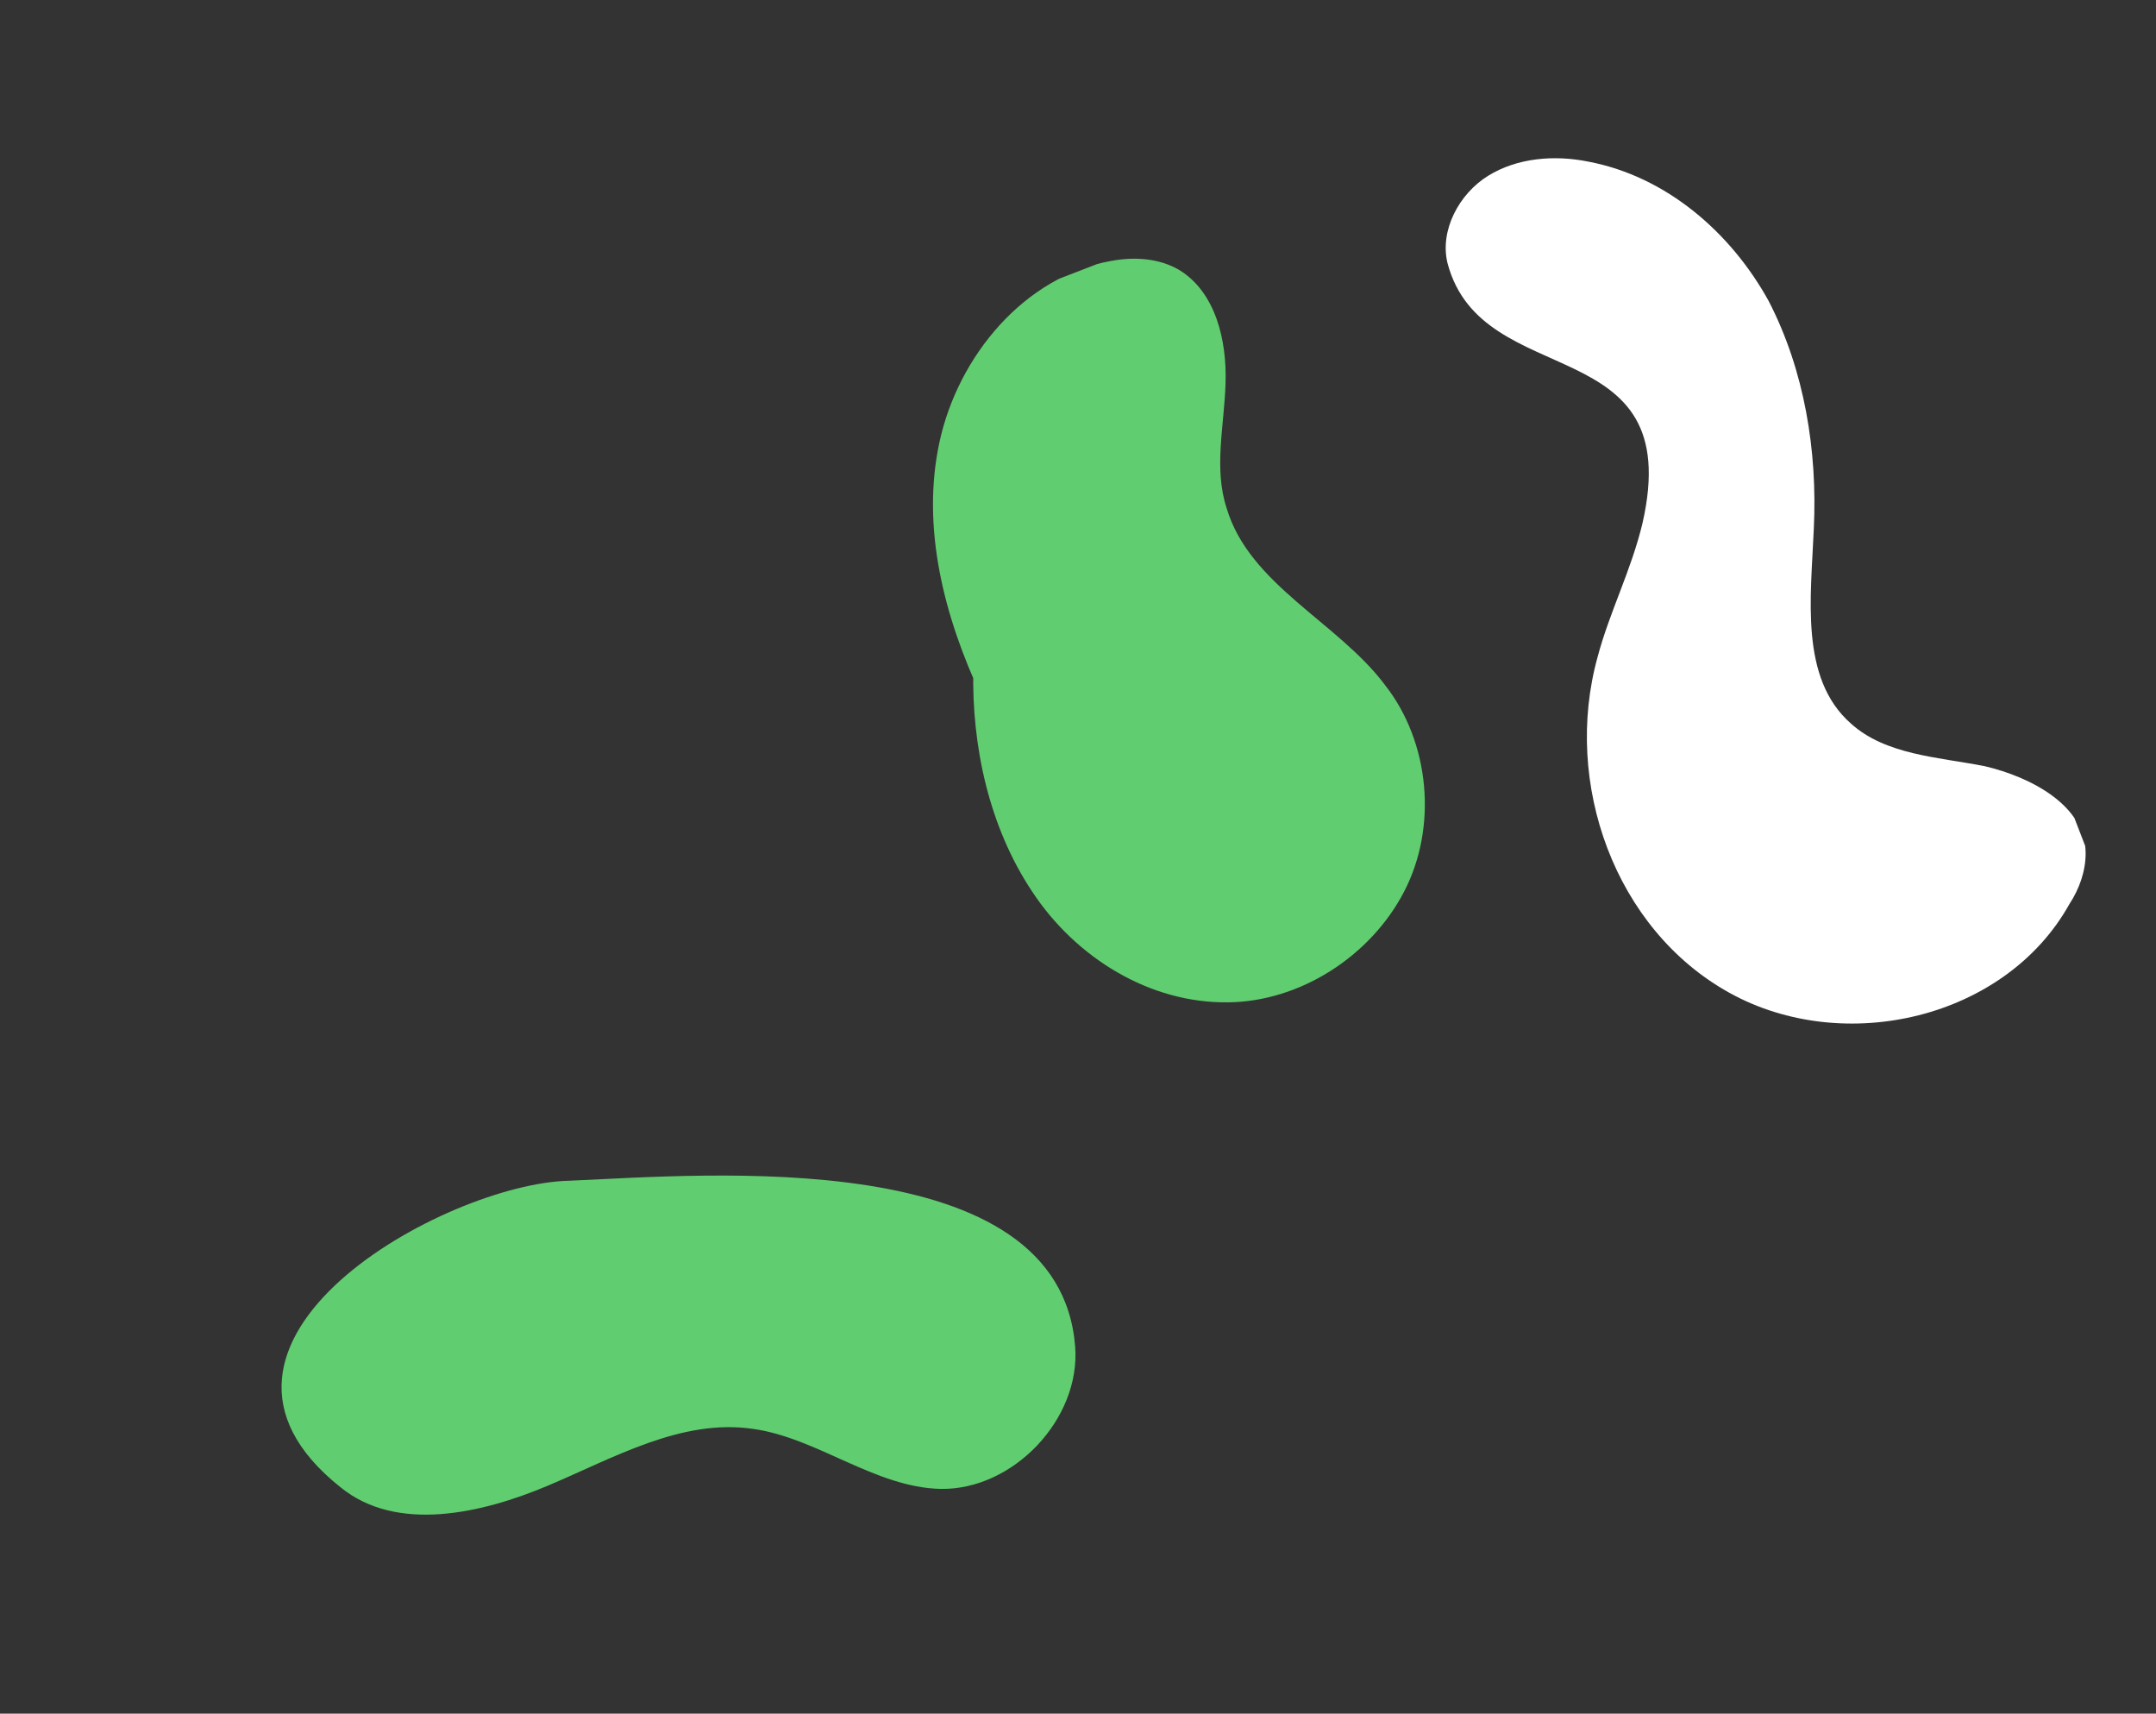 <svg xmlns="http://www.w3.org/2000/svg" width="224" height="178" viewBox="0 0 224 178" fill="none"><rect x="0" y="0" width="224" height="178" fill="#333333" stroke="none"/><g clip-path="url(#clip0_46_9479)"><path d="M102.02 72.445C98.111 64.15 95.675 54.818 97.613 45.897C99.55 36.976 106.427 28.715 115.409 27.11C117.807 26.651 120.441 26.8 122.573 28.077C126.275 30.382 127.469 35.29 127.331 39.779C127.193 44.269 126.083 48.667 127.45 52.809C129.822 60.764 139.059 64.665 143.923 71.19C148.551 77.106 149.372 85.895 145.881 92.614C142.39 99.334 135.072 104.03 127.61 104.113C119.458 104.229 111.773 99.494 107.238 92.609C102.781 85.926 100.942 77.531 101.124 69.522" fill="#60CE70"></path><path d="M170.655 54.319C169.498 59.202 167.212 63.588 165.977 68.268C162.364 81.338 167.767 96.528 179.686 103.128C191.605 109.728 208.36 105.819 214.999 93.914C216.033 92.347 216.706 90.452 216.689 88.591C216.67 83.695 211.071 80.723 206.179 79.578C201.366 78.637 195.895 78.417 192.287 75.142C186.954 70.433 188.155 62.03 188.448 54.912C188.835 46.824 187.481 38.475 183.761 31.274C179.837 24.152 173.139 18.336 165.049 16.794C161.49 16.068 157.633 16.391 154.609 18.261C151.585 20.13 149.549 23.952 150.398 27.36C153.997 40.912 175.25 34.097 170.655 54.319Z" fill="white"></path><path d="M35.372 154.478C41.191 159.233 50.016 157.222 56.865 154.342C63.713 151.461 70.781 147.328 78.228 148.419C84.907 149.339 90.883 154.5 97.734 154.654C105.274 154.775 112.261 147.404 111.707 139.913C110.11 118.817 73.413 122.028 59.132 122.645C46.356 122.914 16.424 139.387 35.372 154.478Z" fill="#60CE70"></path></g><defs><clipPath id="clip0_46_9479"><rect width="195.718" height="113.68" fill="white" transform="translate(0.418 71.326) rotate(-21.134)"></rect></clipPath></defs></svg>